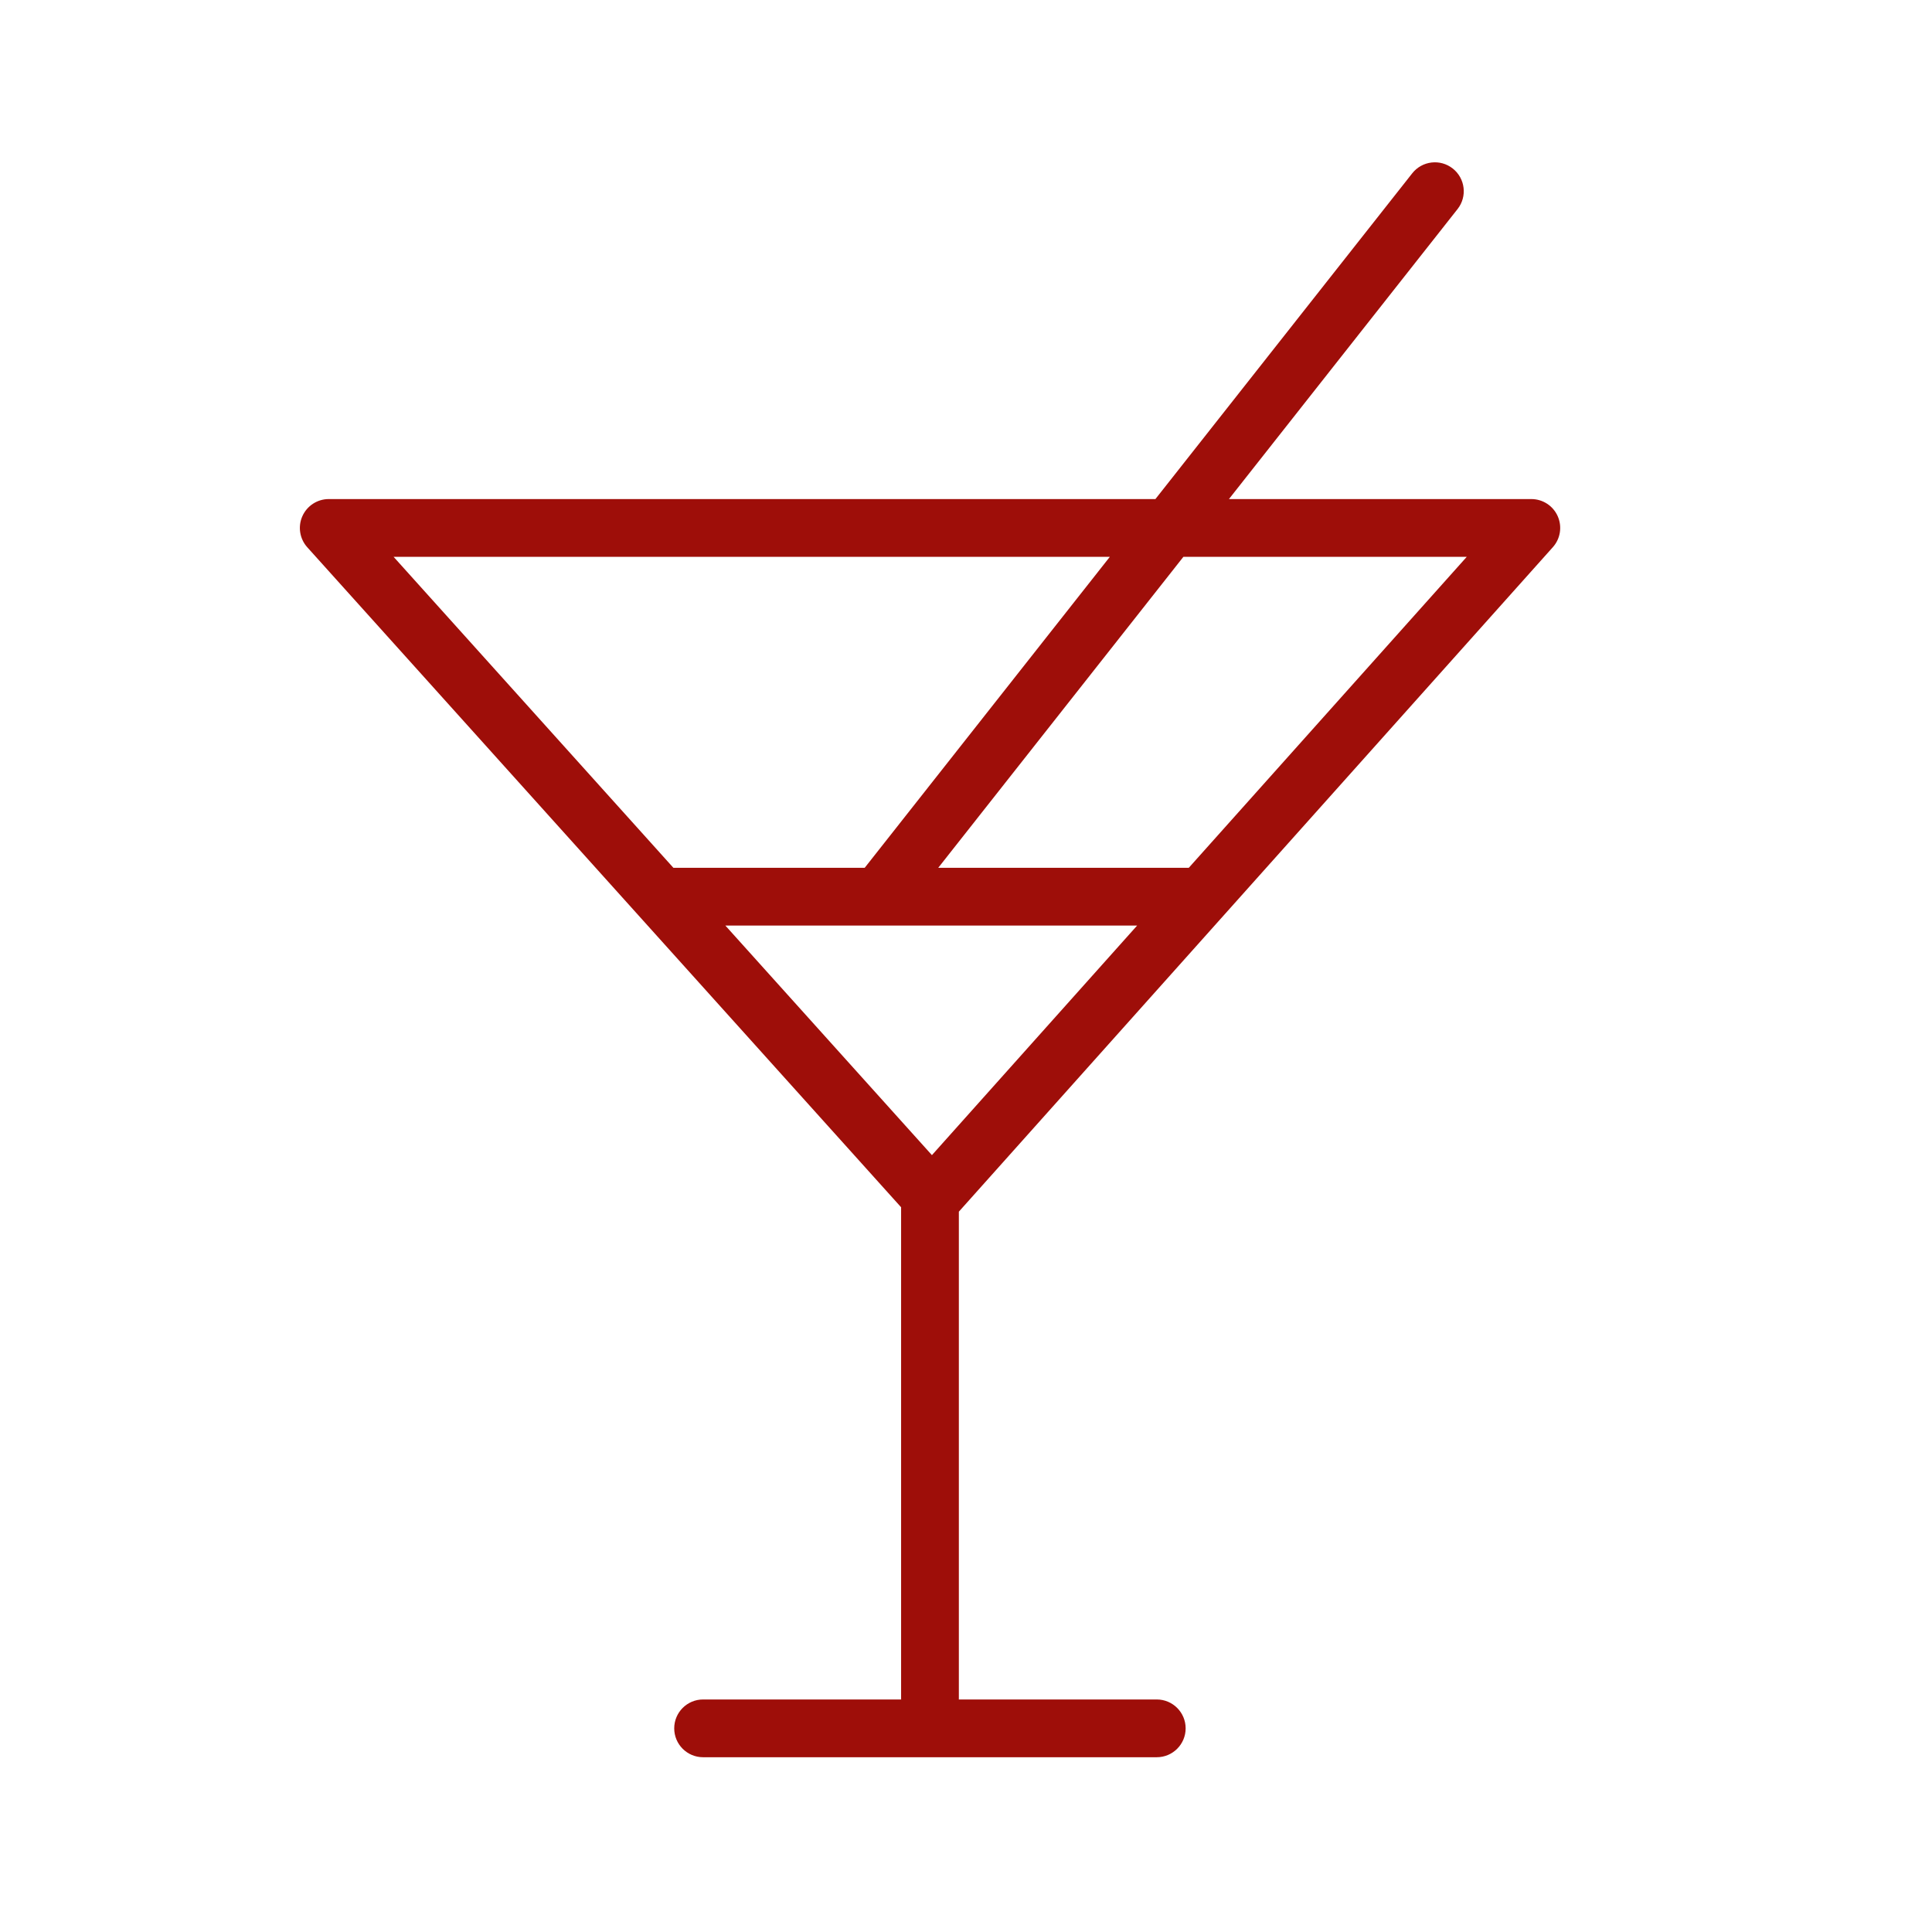 <?xml version="1.0" encoding="UTF-8"?> <svg xmlns="http://www.w3.org/2000/svg" xmlns:xlink="http://www.w3.org/1999/xlink" version="1.1" id="Layer_1" x="0px" y="0px" viewBox="0 0 100.354 100.352" style="enable-background:new 0 0 100.354 100.352;" xml:space="preserve"> <path d="M49.806,62.938L80.66,28.422c0.395-0.441,0.492-1.072,0.251-1.612c-0.241-0.54-0.777-0.887-1.369-0.887H63.835L75.71,10.86 c0.513-0.65,0.401-1.594-0.249-2.106c-0.65-0.514-1.593-0.402-2.106,0.249l-13.339,16.92H17.076c-0.592,0-1.129,0.349-1.37,0.89 c-0.241,0.541-0.141,1.173,0.255,1.614l30.845,34.282v25.534c0,0.011,0.003,0.022,0.003,0.033H36.521c-0.829,0-1.5,0.672-1.5,1.5 s0.671,1.5,1.5,1.5h23.565c0.828,0,1.5-0.672,1.5-1.5s-0.672-1.5-1.5-1.5H49.803c0-0.011,0.003-0.022,0.003-0.033V62.938z M59.067,48.076l-10.66,11.925l-10.73-11.925H59.067z M76.189,28.922l-14.44,16.154H48.735L61.47,28.922H76.189z M57.65,28.922 L44.915,45.076h-9.937L20.443,28.922H57.65z" id="id_101" style="fill: rgb(158, 14, 9);"></path> </svg> 